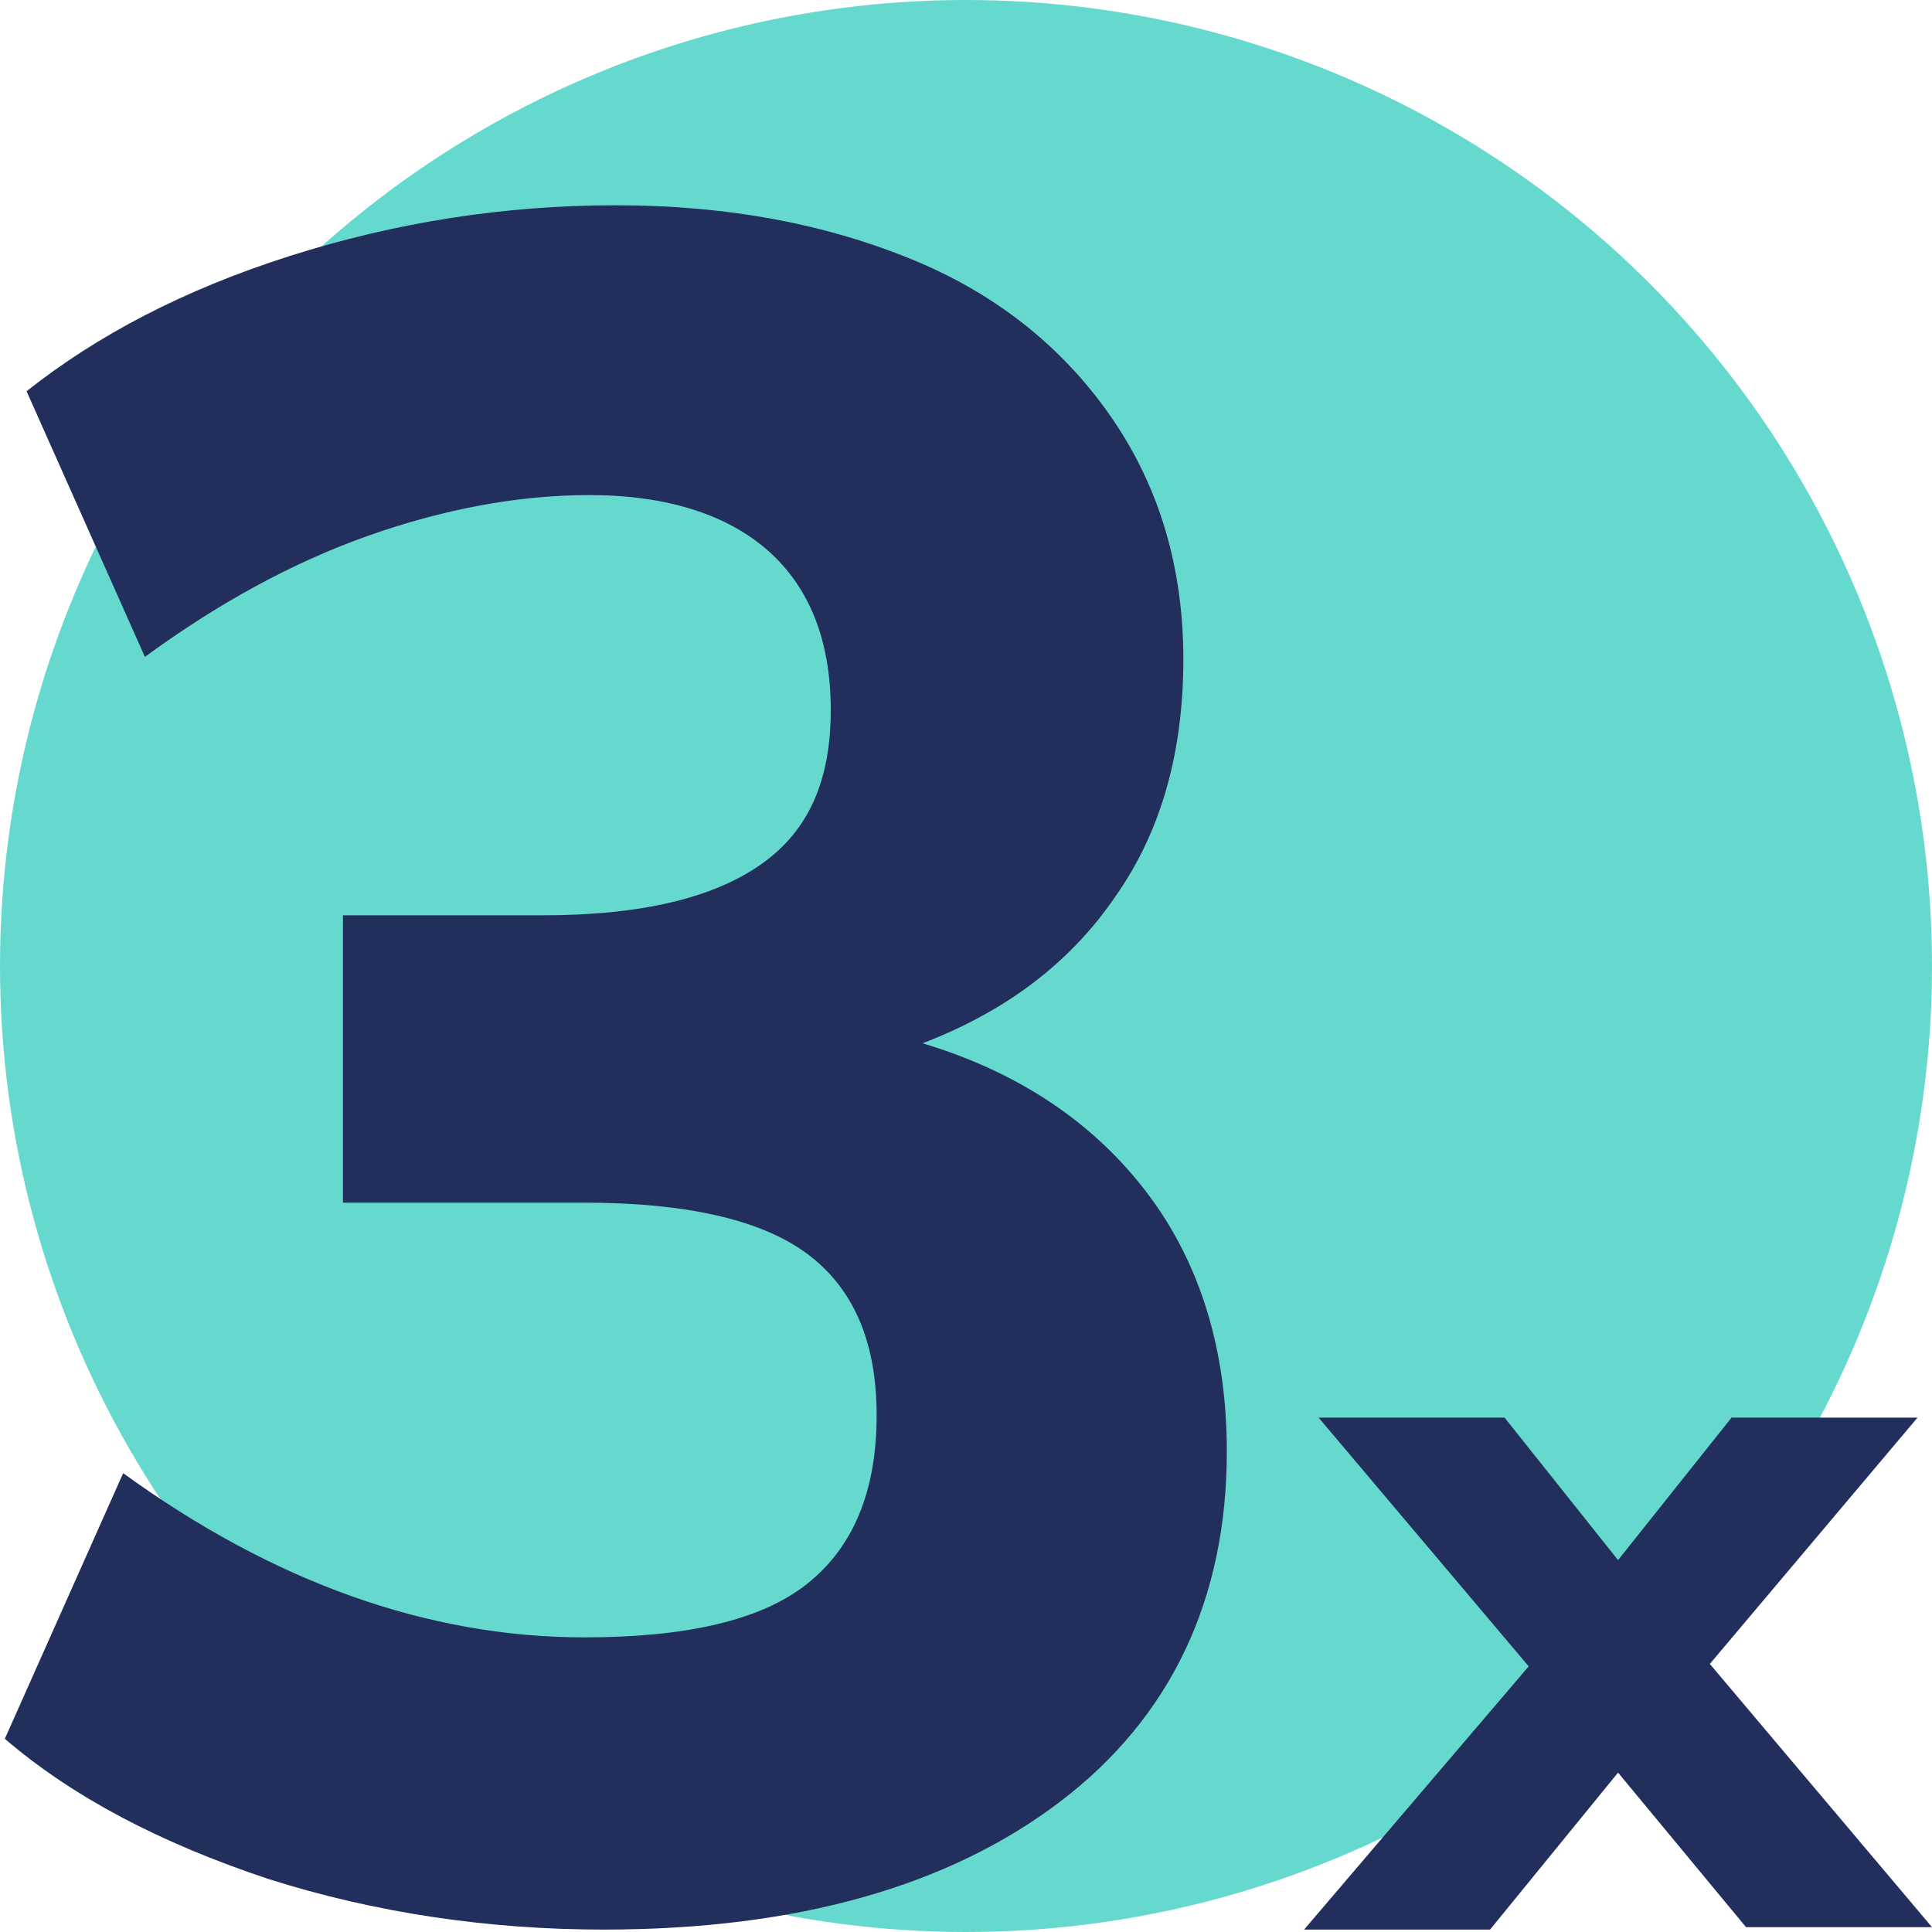 <svg xmlns="http://www.w3.org/2000/svg" viewBox="0 0 80 80"><circle fill="#66D9CE" cx="40" cy="40" r="40"/><path fill="#222E5C" d="M70.8 68.9L80 79.8h-7.7L67 73.4l-5.3 6.5H54L63.3 69l-8.7-10.3h7.7l4.7 5.9 4.7-5.9h7.7l-8.6 10.2zM47.5 49.4c2.2 2.9 3.3 6.5 3.3 10.7 0 6.1-2.3 11-6.9 14.5-4.6 3.5-10.9 5.3-18.9 5.3-4.8 0-9.5-.7-13.9-2.1C6.6 76.3 3 74.4.2 72l4.9-11c6.2 4.5 12.6 6.8 19.1 6.8 4.2 0 7.3-.7 9.2-2.2 1.9-1.5 2.9-3.8 2.9-7 0-3.1-1-5.3-2.9-6.7-1.9-1.4-5-2.1-9.2-2.1h-10V37.9h8.3c4 0 7-.7 9-2.1 2-1.4 2.9-3.5 2.9-6.4 0-2.9-.9-5.1-2.6-6.6-1.7-1.5-4.2-2.3-7.4-2.3-3 0-6.1.6-9.2 1.7-3.1 1.1-6.2 2.8-9.2 5l-4.9-11C4 13.9 7.6 12 12 10.6c4.4-1.4 8.9-2.1 13.5-2.1 4.7 0 8.8.8 12.4 2.3s6.3 3.8 8.2 6.6c1.9 2.8 2.9 6.1 2.9 9.9 0 3.8-.9 7.1-2.8 9.8-1.9 2.8-4.6 4.8-8 6.1 4 1.2 7.1 3.3 9.3 6.2z"/></svg>
